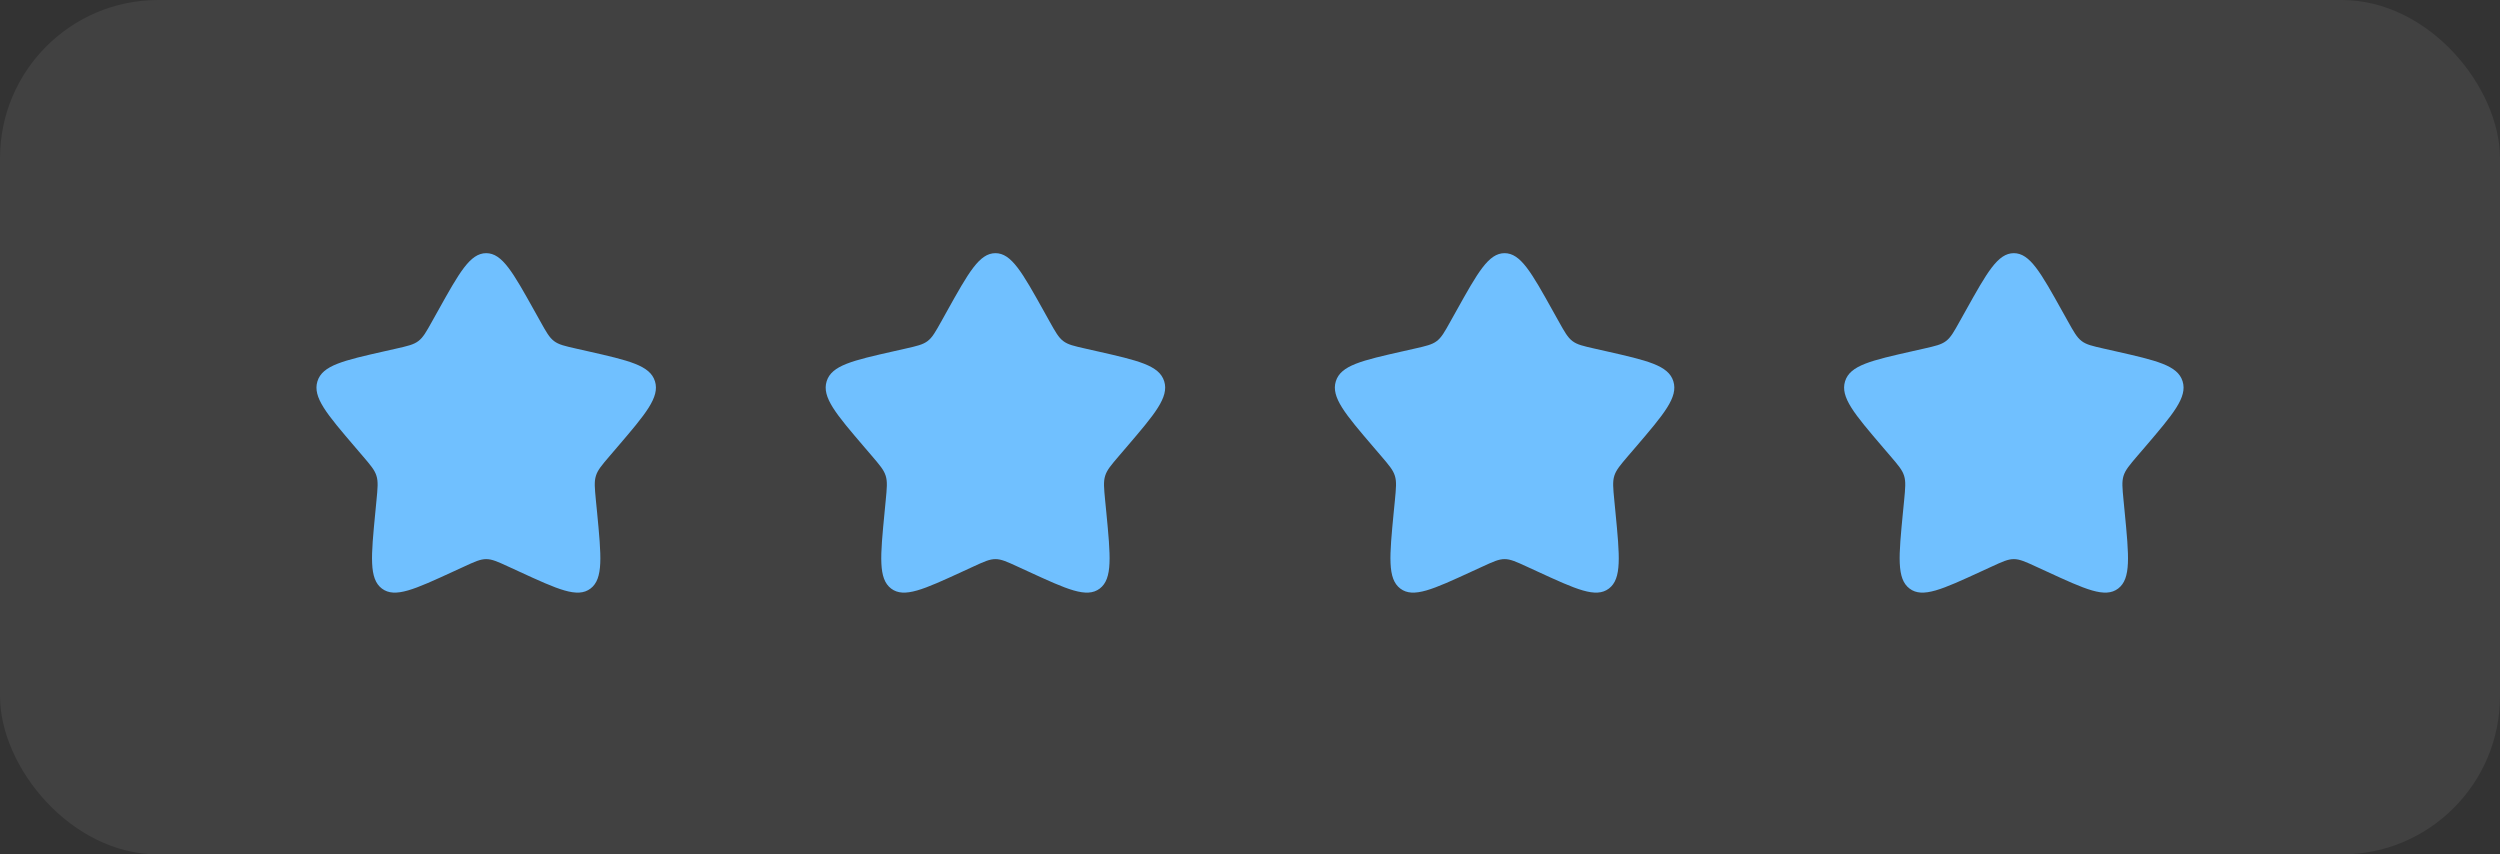 <?xml version="1.0" encoding="UTF-8"?> <svg xmlns="http://www.w3.org/2000/svg" width="79" height="27" viewBox="0 0 79 27" fill="none"><rect x="0" y="0" width="79" height="27" fill="#333333" stroke="none"/><rect opacity="0.07" width="79" height="27" rx="5" fill="white"></rect><path d="M13.837 9.828C14.516 8.609 14.856 8 15.364 8C15.872 8 16.211 8.609 16.891 9.828L17.067 10.143C17.26 10.49 17.356 10.663 17.506 10.777C17.657 10.892 17.844 10.934 18.22 11.019L18.561 11.096C19.88 11.395 20.54 11.544 20.697 12.049C20.853 12.553 20.404 13.079 19.504 14.131L19.272 14.402C19.016 14.701 18.888 14.851 18.831 15.036C18.773 15.22 18.793 15.42 18.831 15.819L18.867 16.182C19.002 17.585 19.07 18.287 18.66 18.599C18.249 18.91 17.631 18.626 16.396 18.057L16.076 17.91C15.725 17.748 15.55 17.668 15.364 17.668C15.178 17.668 15.002 17.748 14.652 17.91L14.332 18.057C13.097 18.626 12.479 18.91 12.068 18.599C11.657 18.287 11.725 17.585 11.861 16.182L11.896 15.819C11.935 15.42 11.954 15.22 11.896 15.036C11.839 14.851 11.711 14.701 11.456 14.403L11.223 14.131C10.324 13.079 9.874 12.553 10.031 12.049C10.187 11.544 10.848 11.394 12.167 11.096L12.508 11.019C12.883 10.934 13.07 10.892 13.221 10.777C13.372 10.663 13.468 10.49 13.661 10.143L13.837 9.828Z" fill="#70C0FF"></path><path d="M29.928 9.828C30.608 8.609 30.948 8 31.456 8C31.963 8 32.303 8.609 32.983 9.828L33.158 10.143C33.352 10.49 33.448 10.663 33.598 10.777C33.748 10.892 33.936 10.934 34.312 11.019L34.653 11.096C35.972 11.395 36.631 11.544 36.789 12.049C36.945 12.553 36.496 13.079 35.596 14.131L35.364 14.402C35.108 14.701 34.98 14.851 34.923 15.036C34.865 15.22 34.885 15.42 34.923 15.819L34.959 16.182C35.094 17.585 35.162 18.287 34.752 18.599C34.341 18.91 33.723 18.626 32.488 18.057L32.168 17.91C31.817 17.748 31.642 17.668 31.456 17.668C31.269 17.668 31.094 17.748 30.743 17.91L30.424 18.057C29.188 18.626 28.57 18.91 28.16 18.599C27.749 18.287 27.817 17.585 27.953 16.182L27.988 15.819C28.027 15.42 28.046 15.22 27.988 15.036C27.931 14.851 27.803 14.701 27.548 14.403L27.315 14.131C26.415 13.079 25.966 12.553 26.122 12.049C26.279 11.544 26.939 11.394 28.259 11.096L28.6 11.019C28.975 10.934 29.162 10.892 29.313 10.777C29.463 10.663 29.559 10.49 29.753 10.143L29.928 9.828Z" fill="#70C0FF"></path><path d="M46.018 9.828C46.698 8.609 47.037 8 47.545 8C48.053 8 48.393 8.609 49.072 9.828L49.248 10.143C49.441 10.49 49.538 10.663 49.688 10.777C49.838 10.892 50.026 10.934 50.401 11.019L50.743 11.096C52.062 11.395 52.721 11.544 52.878 12.049C53.035 12.553 52.586 13.079 51.686 14.131L51.453 14.402C51.198 14.701 51.07 14.851 51.012 15.036C50.955 15.22 50.974 15.42 51.013 15.819L51.048 16.182C51.184 17.585 51.252 18.287 50.841 18.599C50.431 18.91 49.813 18.626 48.578 18.057L48.258 17.91C47.907 17.748 47.731 17.668 47.545 17.668C47.359 17.668 47.184 17.748 46.833 17.91L46.513 18.057C45.278 18.626 44.66 18.91 44.25 18.599C43.839 18.287 43.907 17.585 44.042 16.182L44.078 15.819C44.116 15.42 44.136 15.22 44.078 15.036C44.021 14.851 43.893 14.701 43.638 14.403L43.405 14.131C42.505 13.079 42.056 12.553 42.212 12.049C42.369 11.544 43.029 11.394 44.349 11.096L44.69 11.019C45.065 10.934 45.252 10.892 45.403 10.777C45.553 10.663 45.649 10.49 45.842 10.143L46.018 9.828Z" fill="#70C0FF"></path><path d="M62.11 9.828C62.79 8.609 63.129 8 63.637 8C64.145 8 64.485 8.609 65.164 9.828L65.34 10.143C65.533 10.49 65.63 10.663 65.78 10.777C65.93 10.892 66.118 10.934 66.493 11.019L66.834 11.096C68.154 11.395 68.813 11.544 68.97 12.049C69.127 12.553 68.677 13.079 67.778 14.131L67.545 14.402C67.29 14.701 67.162 14.851 67.104 15.036C67.047 15.22 67.066 15.42 67.105 15.819L67.14 16.182C67.276 17.585 67.344 18.287 66.933 18.599C66.522 18.91 65.904 18.626 64.67 18.057L64.35 17.91C63.999 17.748 63.823 17.668 63.637 17.668C63.451 17.668 63.276 17.748 62.925 17.91L62.605 18.057C61.37 18.626 60.752 18.91 60.342 18.599C59.93 18.287 59.998 17.585 60.134 16.182L60.17 15.819C60.208 15.42 60.227 15.22 60.17 15.036C60.113 14.851 59.985 14.701 59.729 14.403L59.496 14.131C58.597 13.079 58.148 12.553 58.304 12.049C58.461 11.544 59.121 11.394 60.441 11.096L60.782 11.019C61.157 10.934 61.344 10.892 61.494 10.777C61.645 10.663 61.741 10.49 61.934 10.143L62.11 9.828Z" fill="#70C0FF"></path></svg> 